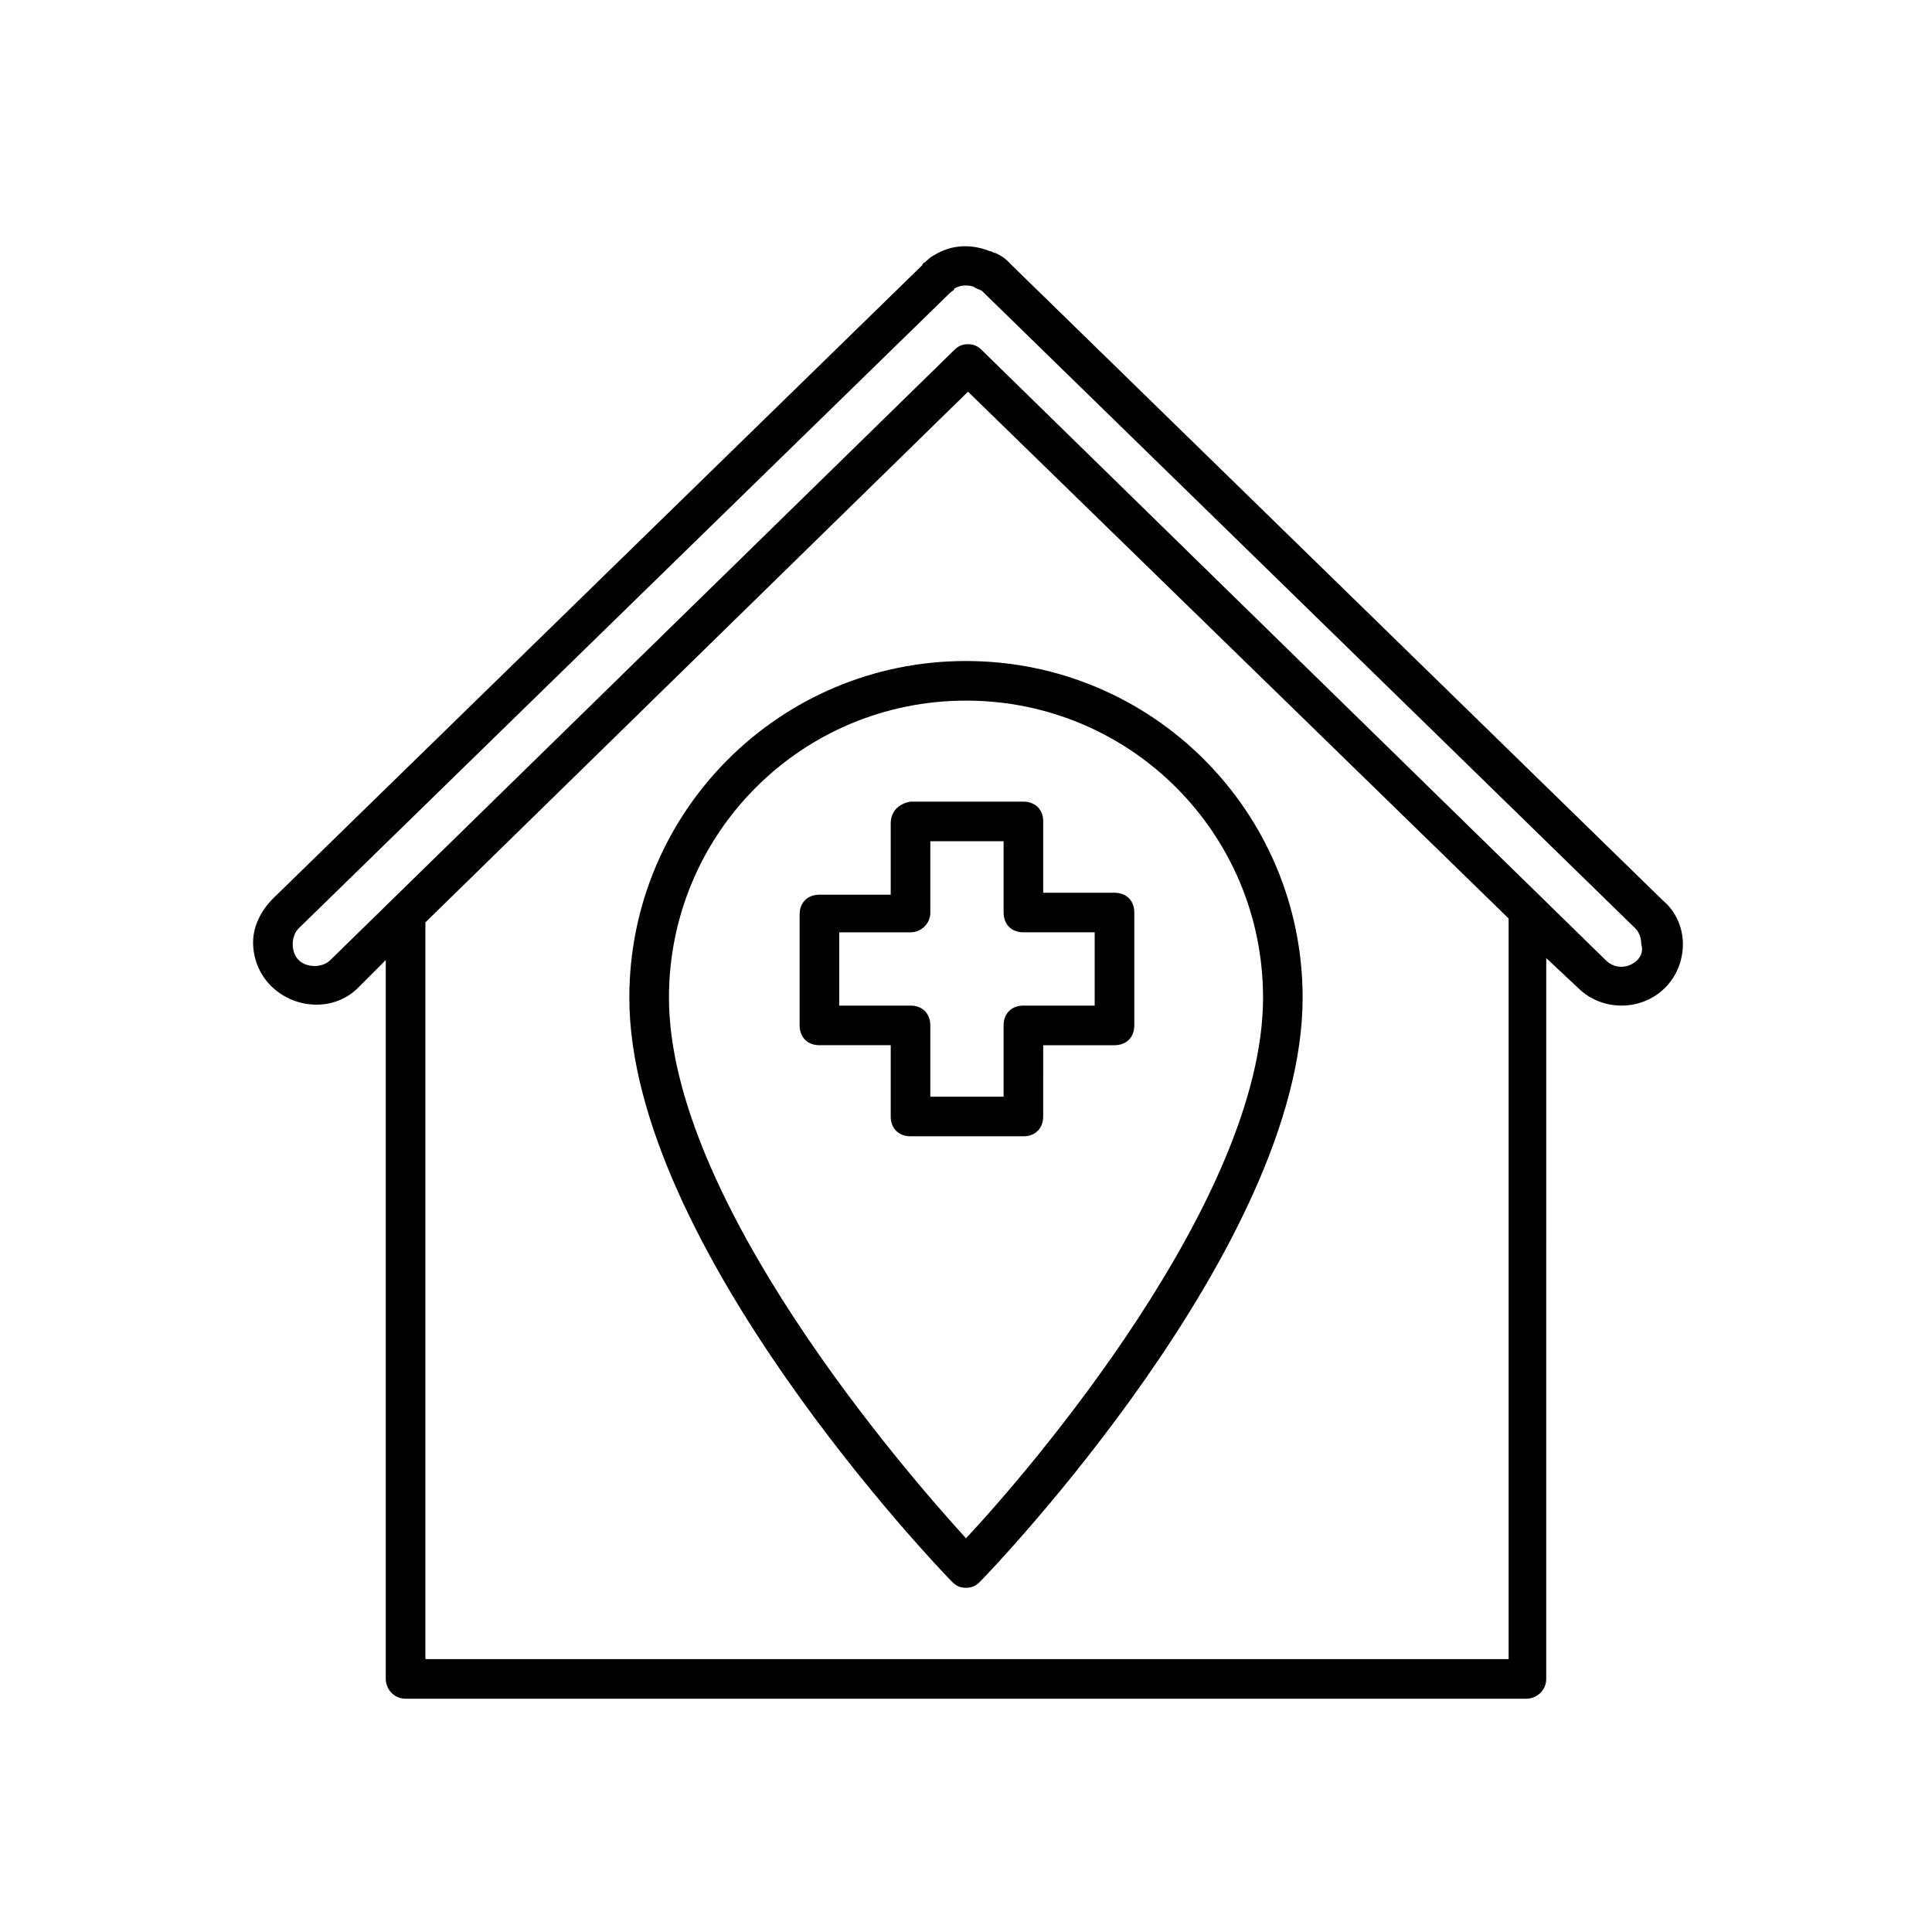 <?xml version="1.0" encoding="UTF-8"?>
<!-- Uploaded to: ICON Repo, www.svgrepo.com, Generator: ICON Repo Mixer Tools -->
<svg fill="#000000" width="800px" height="800px" version="1.1" viewBox="144 144 512 512" xmlns="http://www.w3.org/2000/svg">
 <g>
  <path d="m380.05 362.21v18.895h-18.895c-3.148 0-5.246 2.098-5.246 5.246v29.391c0 3.148 2.098 5.246 5.246 5.246h18.895v18.895c0 3.148 2.098 5.246 5.246 5.246h29.914c3.148 0 5.246-2.098 5.246-5.246l0.004-18.891h18.895c3.148 0 5.246-2.098 5.246-5.246v-29.914c0-3.148-2.098-5.246-5.246-5.246h-18.895v-18.895c0-3.148-2.098-5.246-5.246-5.246h-29.914c-3.148 0.52-5.25 2.617-5.25 5.766zm10.496 23.617v-18.895h19.418v18.895c0 3.148 2.098 5.246 5.246 5.246h18.895v19.422h-18.895c-3.148 0-5.246 2.098-5.246 5.246v18.895h-19.418v-18.895c0-3.148-2.098-5.246-5.246-5.246h-18.895v-19.418h18.895c2.625 0 5.246-2.102 5.246-5.25z"/>
  <path d="m310.78 408.39c0 65.602 81.867 151.14 85.543 154.82 1.051 1.051 2.098 1.574 3.672 1.574 1.574 0 2.625-0.523 3.672-1.574 3.672-3.672 85.543-89.215 85.543-154.82 0-49.332-39.887-89.215-89.215-89.215s-89.215 39.883-89.215 89.215zm167.94 0c0 53.531-62.453 125.95-78.719 143.27-16.27-17.844-78.719-89.742-78.719-143.27 0-43.559 35.16-78.719 78.719-78.719s78.719 35.16 78.719 78.719z"/>
  <path d="m584.73 382.68-172.66-168.46s-0.523-0.523-0.523-0.523l-0.523-0.523c-1.051-1.051-2.098-1.574-3.148-2.098-0.523 0-1.051-0.523-1.574-0.523-5.246-2.098-10.496-1.574-14.695 1.051-1.051 0.523-1.574 1.051-2.098 1.574-0.523 0.523-1.051 0.523-1.051 1.051l-172.14 167.93c-3.148 3.148-5.246 7.348-5.246 11.547s1.574 8.398 4.723 11.547c6.297 6.297 16.793 6.824 23.09 0.523l7.348-7.348v190.5c0 2.625 2.098 5.246 5.246 5.246h297.04c2.625 0 5.246-2.098 5.246-5.246l0.004-191.03 8.398 7.871c3.148 3.148 7.348 4.723 11.547 4.723 4.199 0 8.398-1.574 11.547-4.723 3.148-3.148 4.723-7.348 4.723-11.547-0.004-4.719-2.102-8.918-5.25-11.543zm-41.461 201h-286.54v-195.23l143.8-140.65 143.27 139.6v196.28zm34.637-185.25c-2.098 2.098-5.773 2.625-8.398 0l-165.31-161.64c-1.051-1.051-2.098-1.574-3.672-1.574-1.574 0-2.625 0.523-3.672 1.574l-165.31 161.64c-2.098 2.098-6.297 2.098-8.398 0-1.051-1.051-1.574-2.625-1.574-4.199 0-1.574 0.523-3.148 1.574-4.199l172.66-168.46c0.523-0.523 1.051-0.523 1.051-1.051 1.574-1.051 3.672-1.051 5.246-0.523 0.523 0.523 1.051 0.523 2.098 1.051l0.523 0.523 172.66 168.46c1.051 1.051 1.574 2.625 1.574 4.199 0.527 1.574 0.004 3.148-1.047 4.199z"/>
 </g>
</svg>